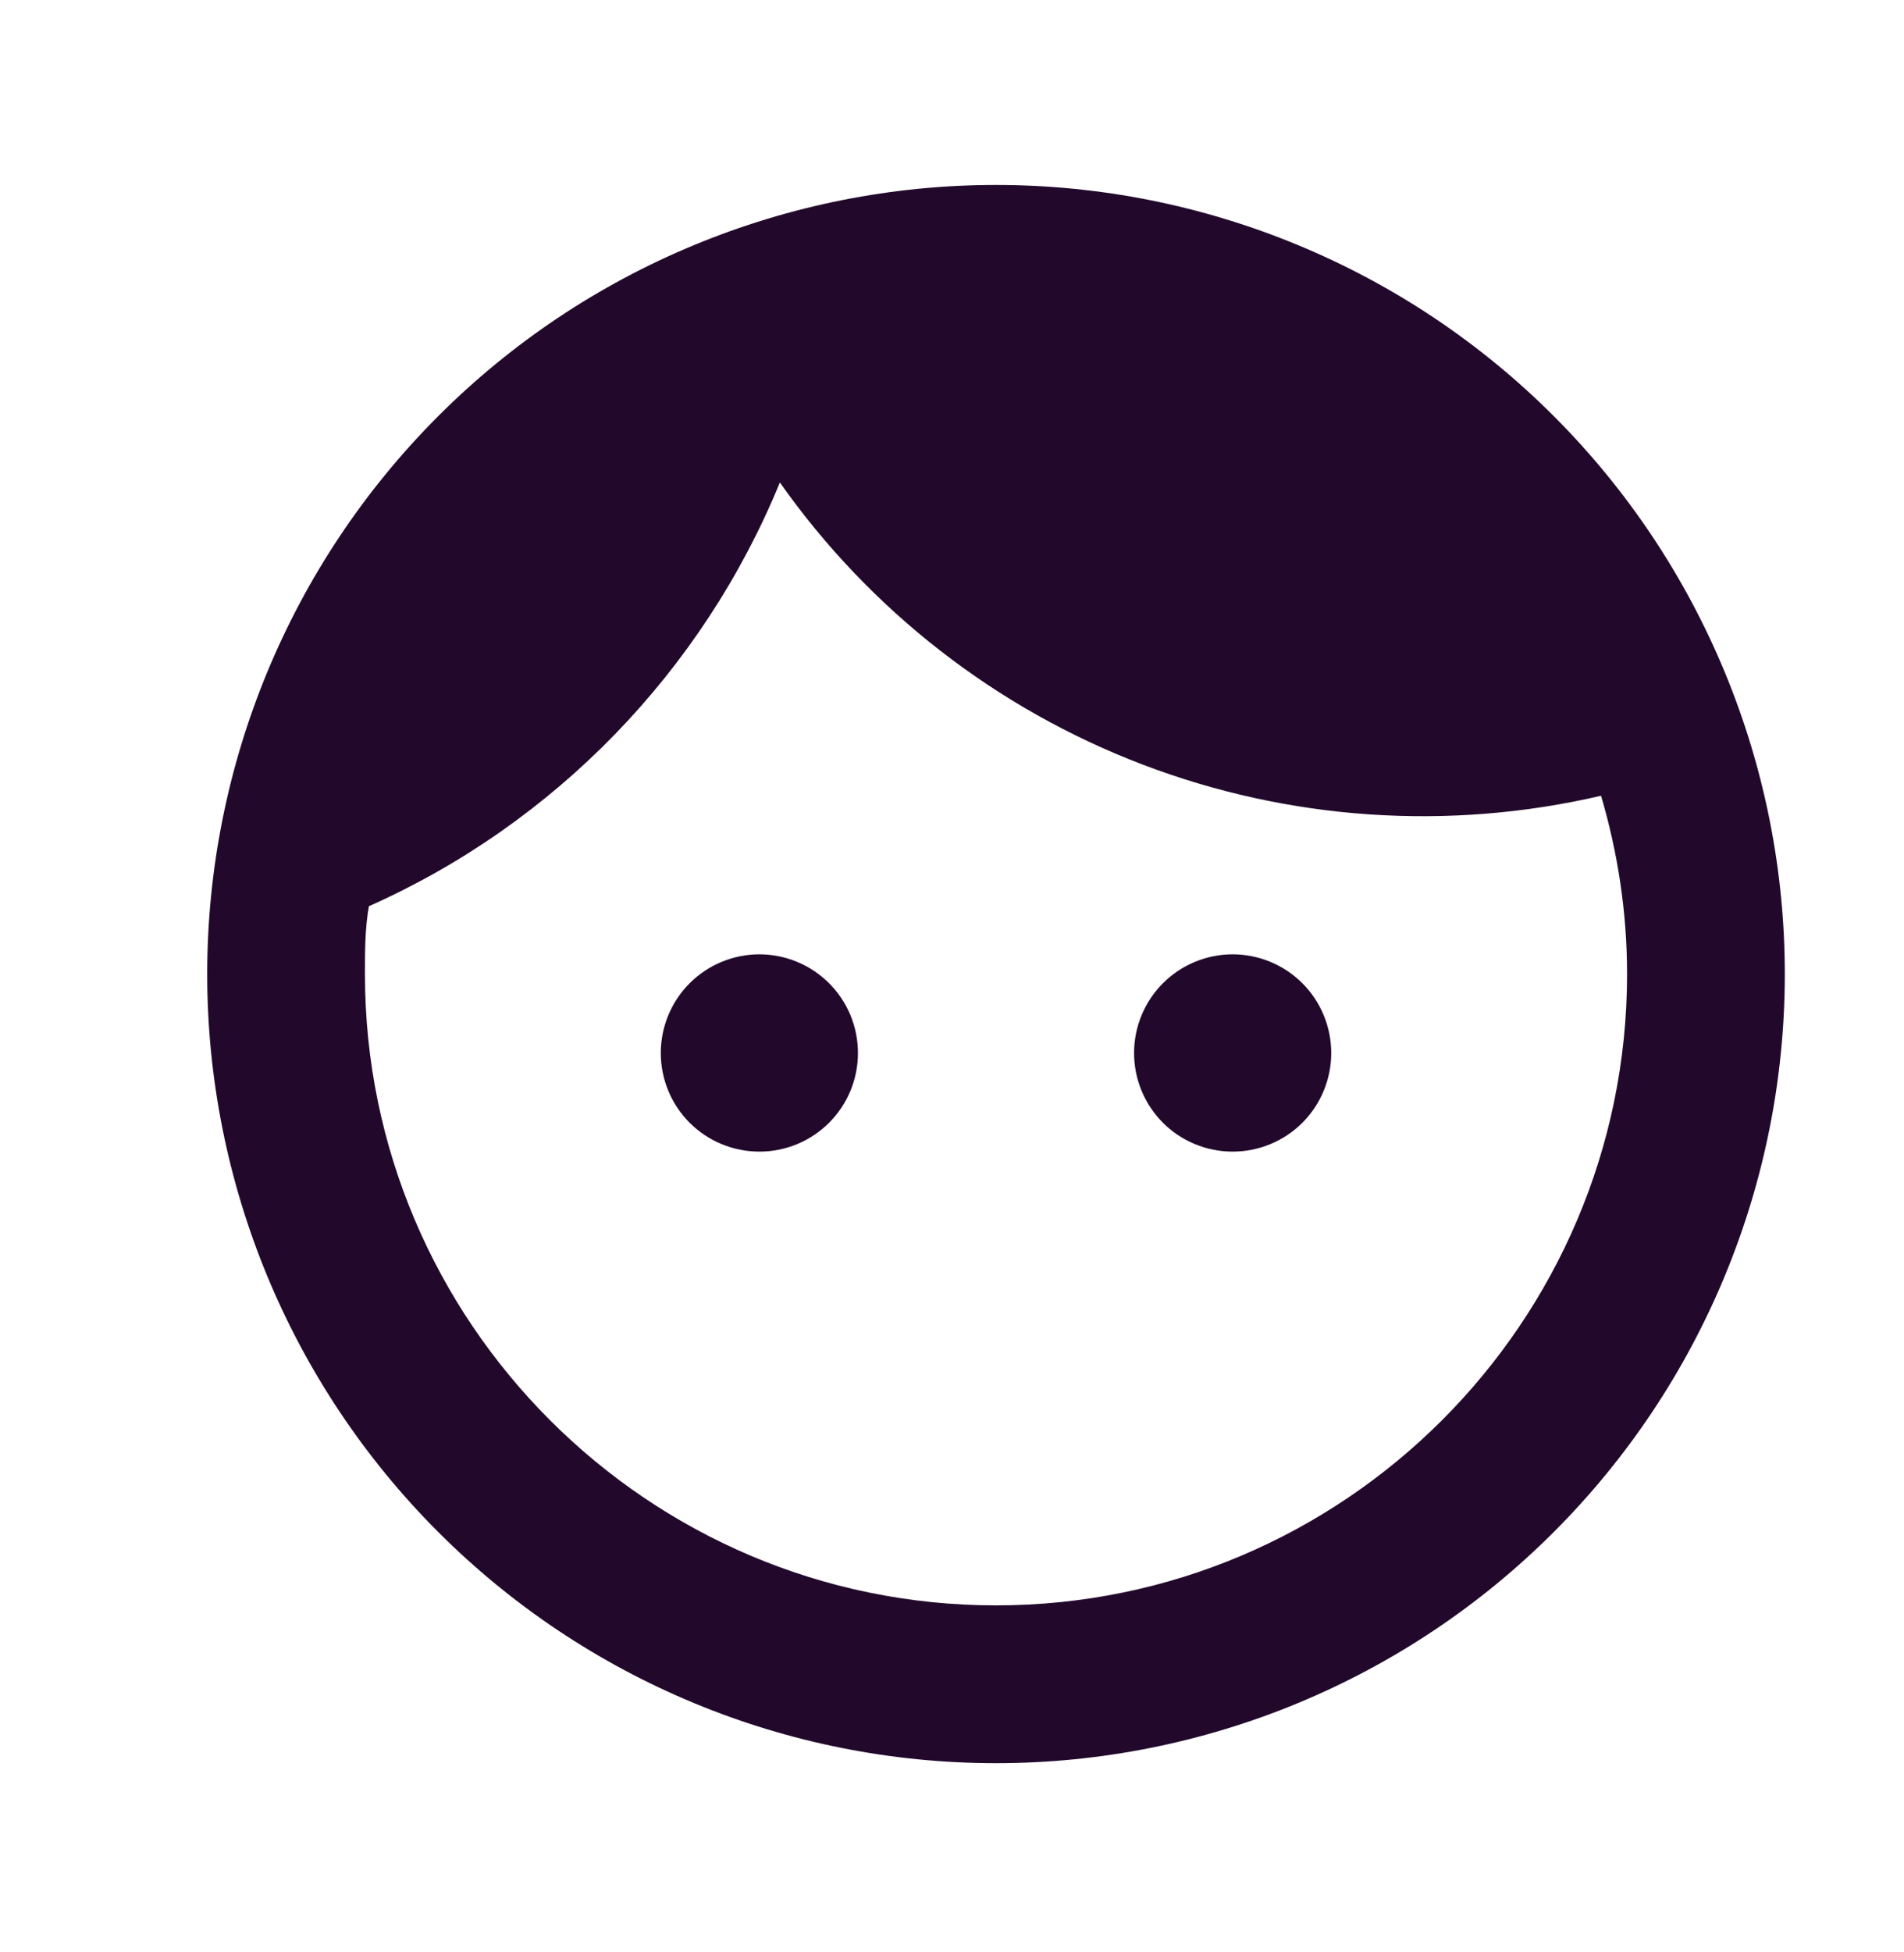 <svg width="40" height="41" viewBox="0 0 40 41" fill="none" xmlns="http://www.w3.org/2000/svg">
<path d="M15.953 20.041C15.404 20.041 14.877 20.26 14.488 20.648C14.1 21.037 13.882 21.564 13.882 22.113C13.882 22.662 14.1 23.189 14.488 23.578C14.877 23.966 15.404 24.184 15.953 24.184C16.225 24.184 16.494 24.131 16.746 24.027C16.997 23.922 17.225 23.77 17.418 23.578C17.61 23.385 17.763 23.157 17.867 22.906C17.971 22.654 18.024 22.385 18.024 22.113C18.024 21.841 17.971 21.572 17.867 21.32C17.763 21.069 17.61 20.84 17.418 20.648C17.225 20.456 16.997 20.303 16.746 20.199C16.494 20.095 16.225 20.041 15.953 20.041ZM25.896 20.041C25.346 20.041 24.82 20.26 24.431 20.648C24.043 21.037 23.825 21.564 23.825 22.113C23.825 22.662 24.043 23.189 24.431 23.578C24.82 23.966 25.346 24.184 25.896 24.184C26.445 24.184 26.972 23.966 27.361 23.578C27.749 23.189 27.967 22.662 27.967 22.113C27.967 21.564 27.749 21.037 27.361 20.648C26.972 20.26 26.445 20.041 25.896 20.041ZM20.924 3.884C18.748 3.884 16.593 4.313 14.583 5.146C12.572 5.978 10.745 7.199 9.207 8.738C6.099 11.846 4.353 16.061 4.353 20.456C4.353 24.851 6.099 29.066 9.207 32.173C10.745 33.712 12.572 34.933 14.583 35.766C16.593 36.599 18.748 37.027 20.924 37.027C25.32 37.027 29.535 35.281 32.642 32.173C35.75 29.066 37.496 24.851 37.496 20.456C37.496 18.279 37.067 16.125 36.234 14.114C35.402 12.104 34.181 10.277 32.642 8.738C31.104 7.199 29.277 5.978 27.266 5.146C25.256 4.313 23.101 3.884 20.924 3.884ZM20.924 33.713C13.617 33.713 7.667 27.764 7.667 20.456C7.667 19.975 7.667 19.495 7.75 19.031C11.661 17.291 14.76 14.092 16.384 10.132C18.278 12.821 20.931 14.884 24.005 16.056C27.078 17.228 30.431 17.456 33.635 16.711C33.983 17.887 34.182 19.147 34.182 20.456C34.182 27.764 28.233 33.713 20.924 33.713Z" fill="#22092C"/>
</svg>
